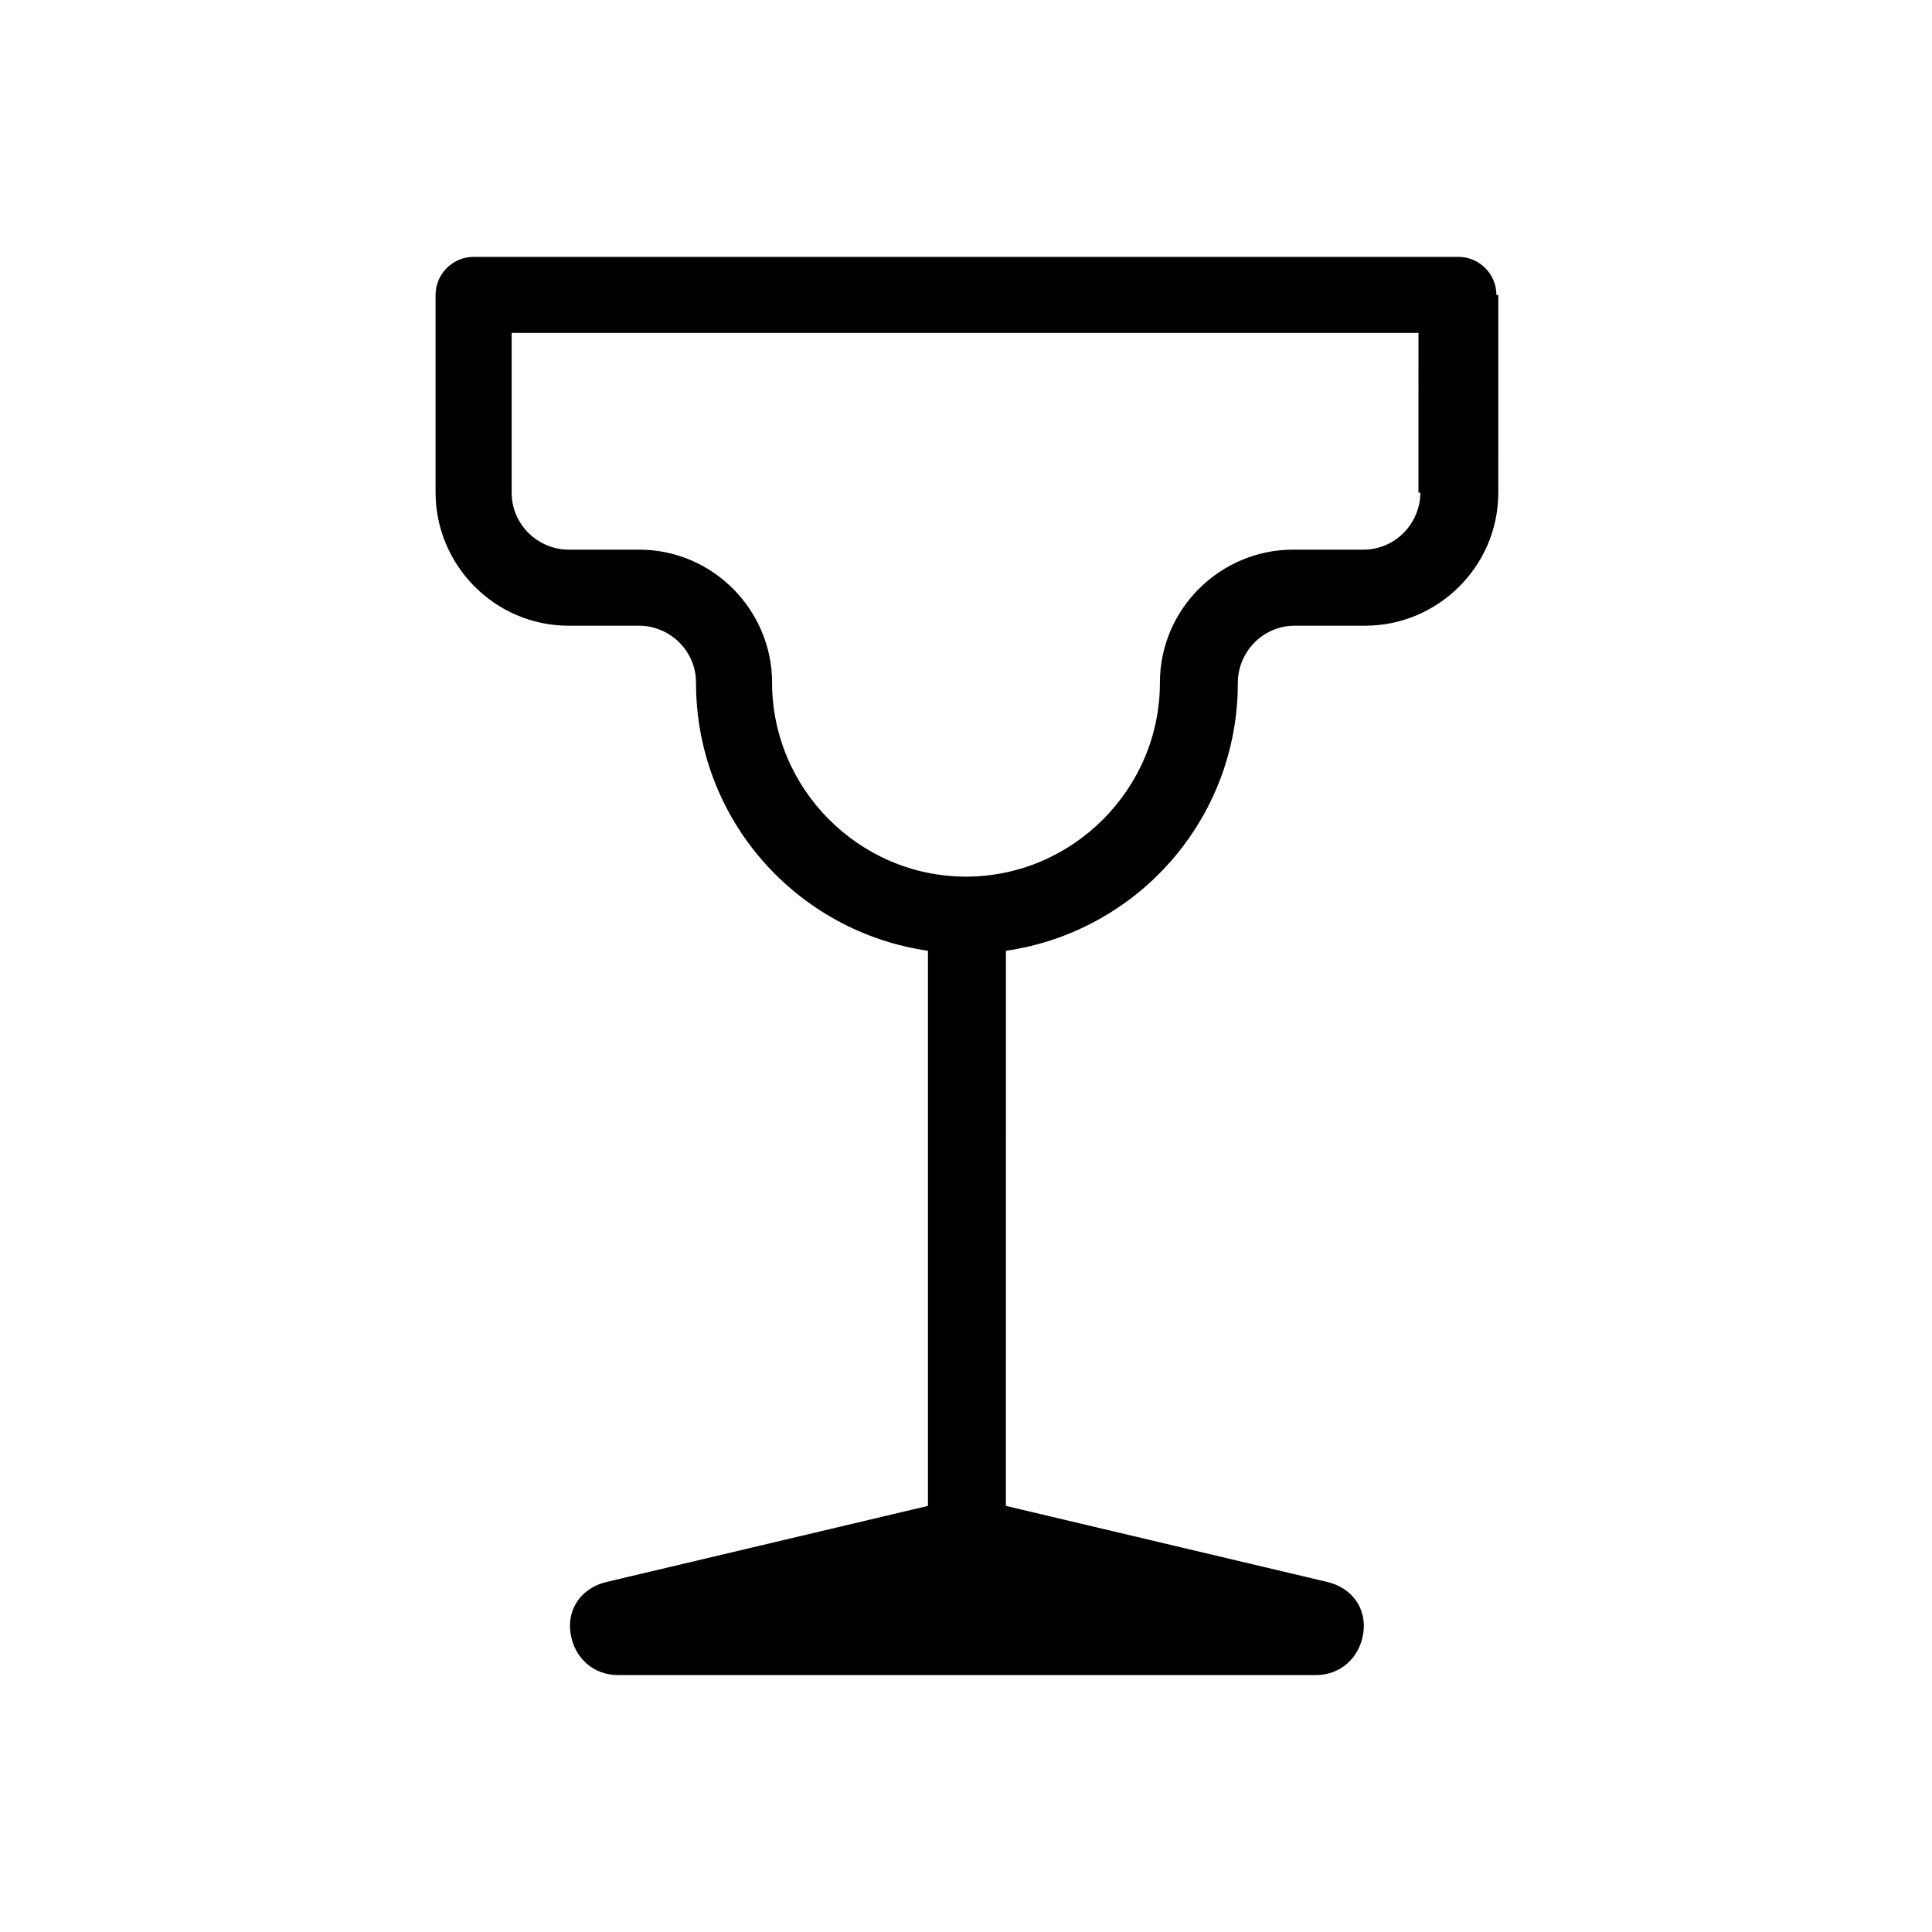 <?xml version="1.0" encoding="UTF-8"?>
<!-- Uploaded to: SVG Repo, www.svgrepo.com, Generator: SVG Repo Mixer Tools -->
<svg fill="#000000" width="800px" height="800px" version="1.1" viewBox="144 144 512 512" xmlns="http://www.w3.org/2000/svg">
 <path d="m540.56 222.15c0-5.543-4.535-10.078-10.078-10.078l-260.97 0.004c-5.543 0-10.078 4.535-10.078 10.078v52.395c0 19.145 15.617 35.266 35.266 35.266h18.641c8.062 0 15.113 6.551 15.113 15.113 0 36.273 26.703 66 61.465 71.039v147.11l-85.145 20.152c-6.551 1.512-10.578 7.055-9.574 13.602 1.008 6.551 6.047 11.082 12.594 11.082h184.9c6.551 0 11.586-4.535 12.594-11.082 1.008-6.551-3.023-12.09-9.574-13.602l-85.145-20.152 0.012-147.11c34.762-5.039 61.465-34.762 61.465-71.039 0-8.062 6.551-15.113 15.113-15.113h18.641c19.145 0 35.266-15.617 35.266-35.266l0.004-52.398zm-20.152 52.398c0 8.062-6.551 15.113-15.113 15.113h-18.641c-19.145 0-35.266 15.617-35.266 35.266 0 28.215-23.176 51.387-51.387 51.387-28.215 0-51.387-23.176-51.387-51.387 0-19.145-15.617-35.266-35.266-35.266h-18.641c-8.062 0-15.113-6.551-15.113-15.113v-42.32h240.32l-0.008 42.32z"/>
</svg>